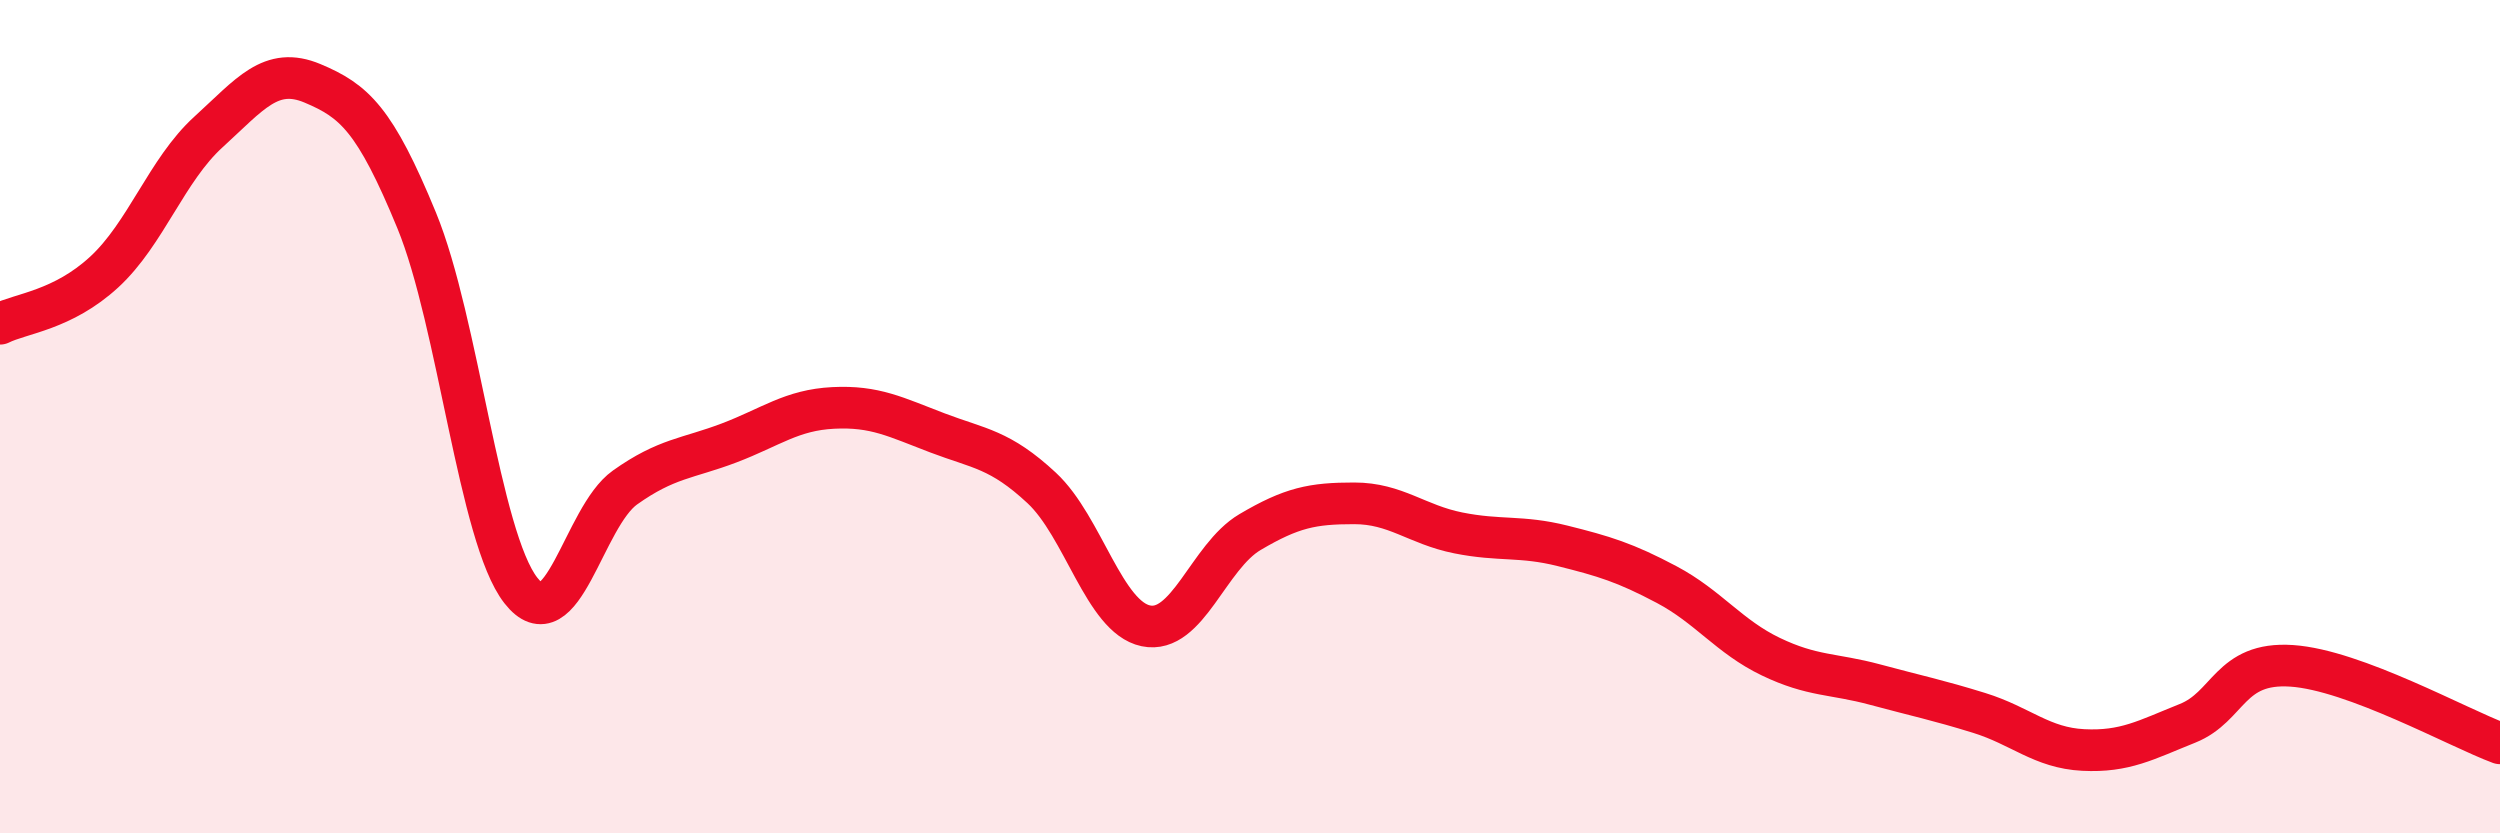 
    <svg width="60" height="20" viewBox="0 0 60 20" xmlns="http://www.w3.org/2000/svg">
      <path
        d="M 0,7.77 C 0.5,7.52 1.5,7.45 2.5,6.53 C 3.5,5.61 4,4.08 5,3.17 C 6,2.26 6.5,1.58 7.5,2 C 8.5,2.42 9,2.86 10,5.29 C 11,7.72 11.5,12.89 12.5,14.17 C 13.5,15.45 14,12.41 15,11.7 C 16,10.99 16.5,11.01 17.5,10.63 C 18.5,10.25 19,9.84 20,9.79 C 21,9.74 21.5,10.01 22.5,10.39 C 23.5,10.77 24,10.78 25,11.71 C 26,12.64 26.5,14.81 27.5,15.02 C 28.5,15.23 29,13.36 30,12.77 C 31,12.18 31.5,12.08 32.5,12.08 C 33.5,12.08 34,12.59 35,12.79 C 36,12.99 36.5,12.85 37.5,13.1 C 38.5,13.35 39,13.5 40,14.03 C 41,14.56 41.5,15.28 42.5,15.76 C 43.5,16.24 44,16.16 45,16.43 C 46,16.7 46.5,16.8 47.5,17.11 C 48.5,17.42 49,17.95 50,18 C 51,18.05 51.5,17.76 52.5,17.36 C 53.5,16.96 53.5,15.88 55,15.98 C 56.5,16.08 59,17.47 60,17.84L60 20L0 20Z"
        fill="#EB0A25"
        opacity="0.1"
        stroke-linecap="round"
        stroke-linejoin="round"
      />
      <path
        d="M 0,7.77 C 0.5,7.52 1.5,7.45 2.5,6.53 C 3.5,5.61 4,4.08 5,3.17 C 6,2.26 6.5,1.58 7.5,2 C 8.5,2.42 9,2.86 10,5.29 C 11,7.72 11.5,12.89 12.5,14.17 C 13.5,15.45 14,12.41 15,11.7 C 16,10.99 16.5,11.01 17.5,10.63 C 18.5,10.25 19,9.84 20,9.79 C 21,9.74 21.5,10.01 22.5,10.39 C 23.5,10.77 24,10.78 25,11.71 C 26,12.64 26.5,14.81 27.5,15.02 C 28.5,15.23 29,13.36 30,12.77 C 31,12.18 31.5,12.08 32.5,12.08 C 33.5,12.08 34,12.59 35,12.79 C 36,12.99 36.5,12.85 37.5,13.1 C 38.5,13.35 39,13.5 40,14.03 C 41,14.56 41.5,15.28 42.5,15.76 C 43.5,16.24 44,16.16 45,16.43 C 46,16.7 46.5,16.8 47.5,17.11 C 48.5,17.42 49,17.95 50,18 C 51,18.05 51.5,17.76 52.5,17.36 C 53.5,16.96 53.5,15.88 55,15.98 C 56.5,16.08 59,17.47 60,17.84"
        stroke="#EB0A25"
        stroke-width="1"
        fill="none"
        stroke-linecap="round"
        stroke-linejoin="round"
      />
    </svg>
  